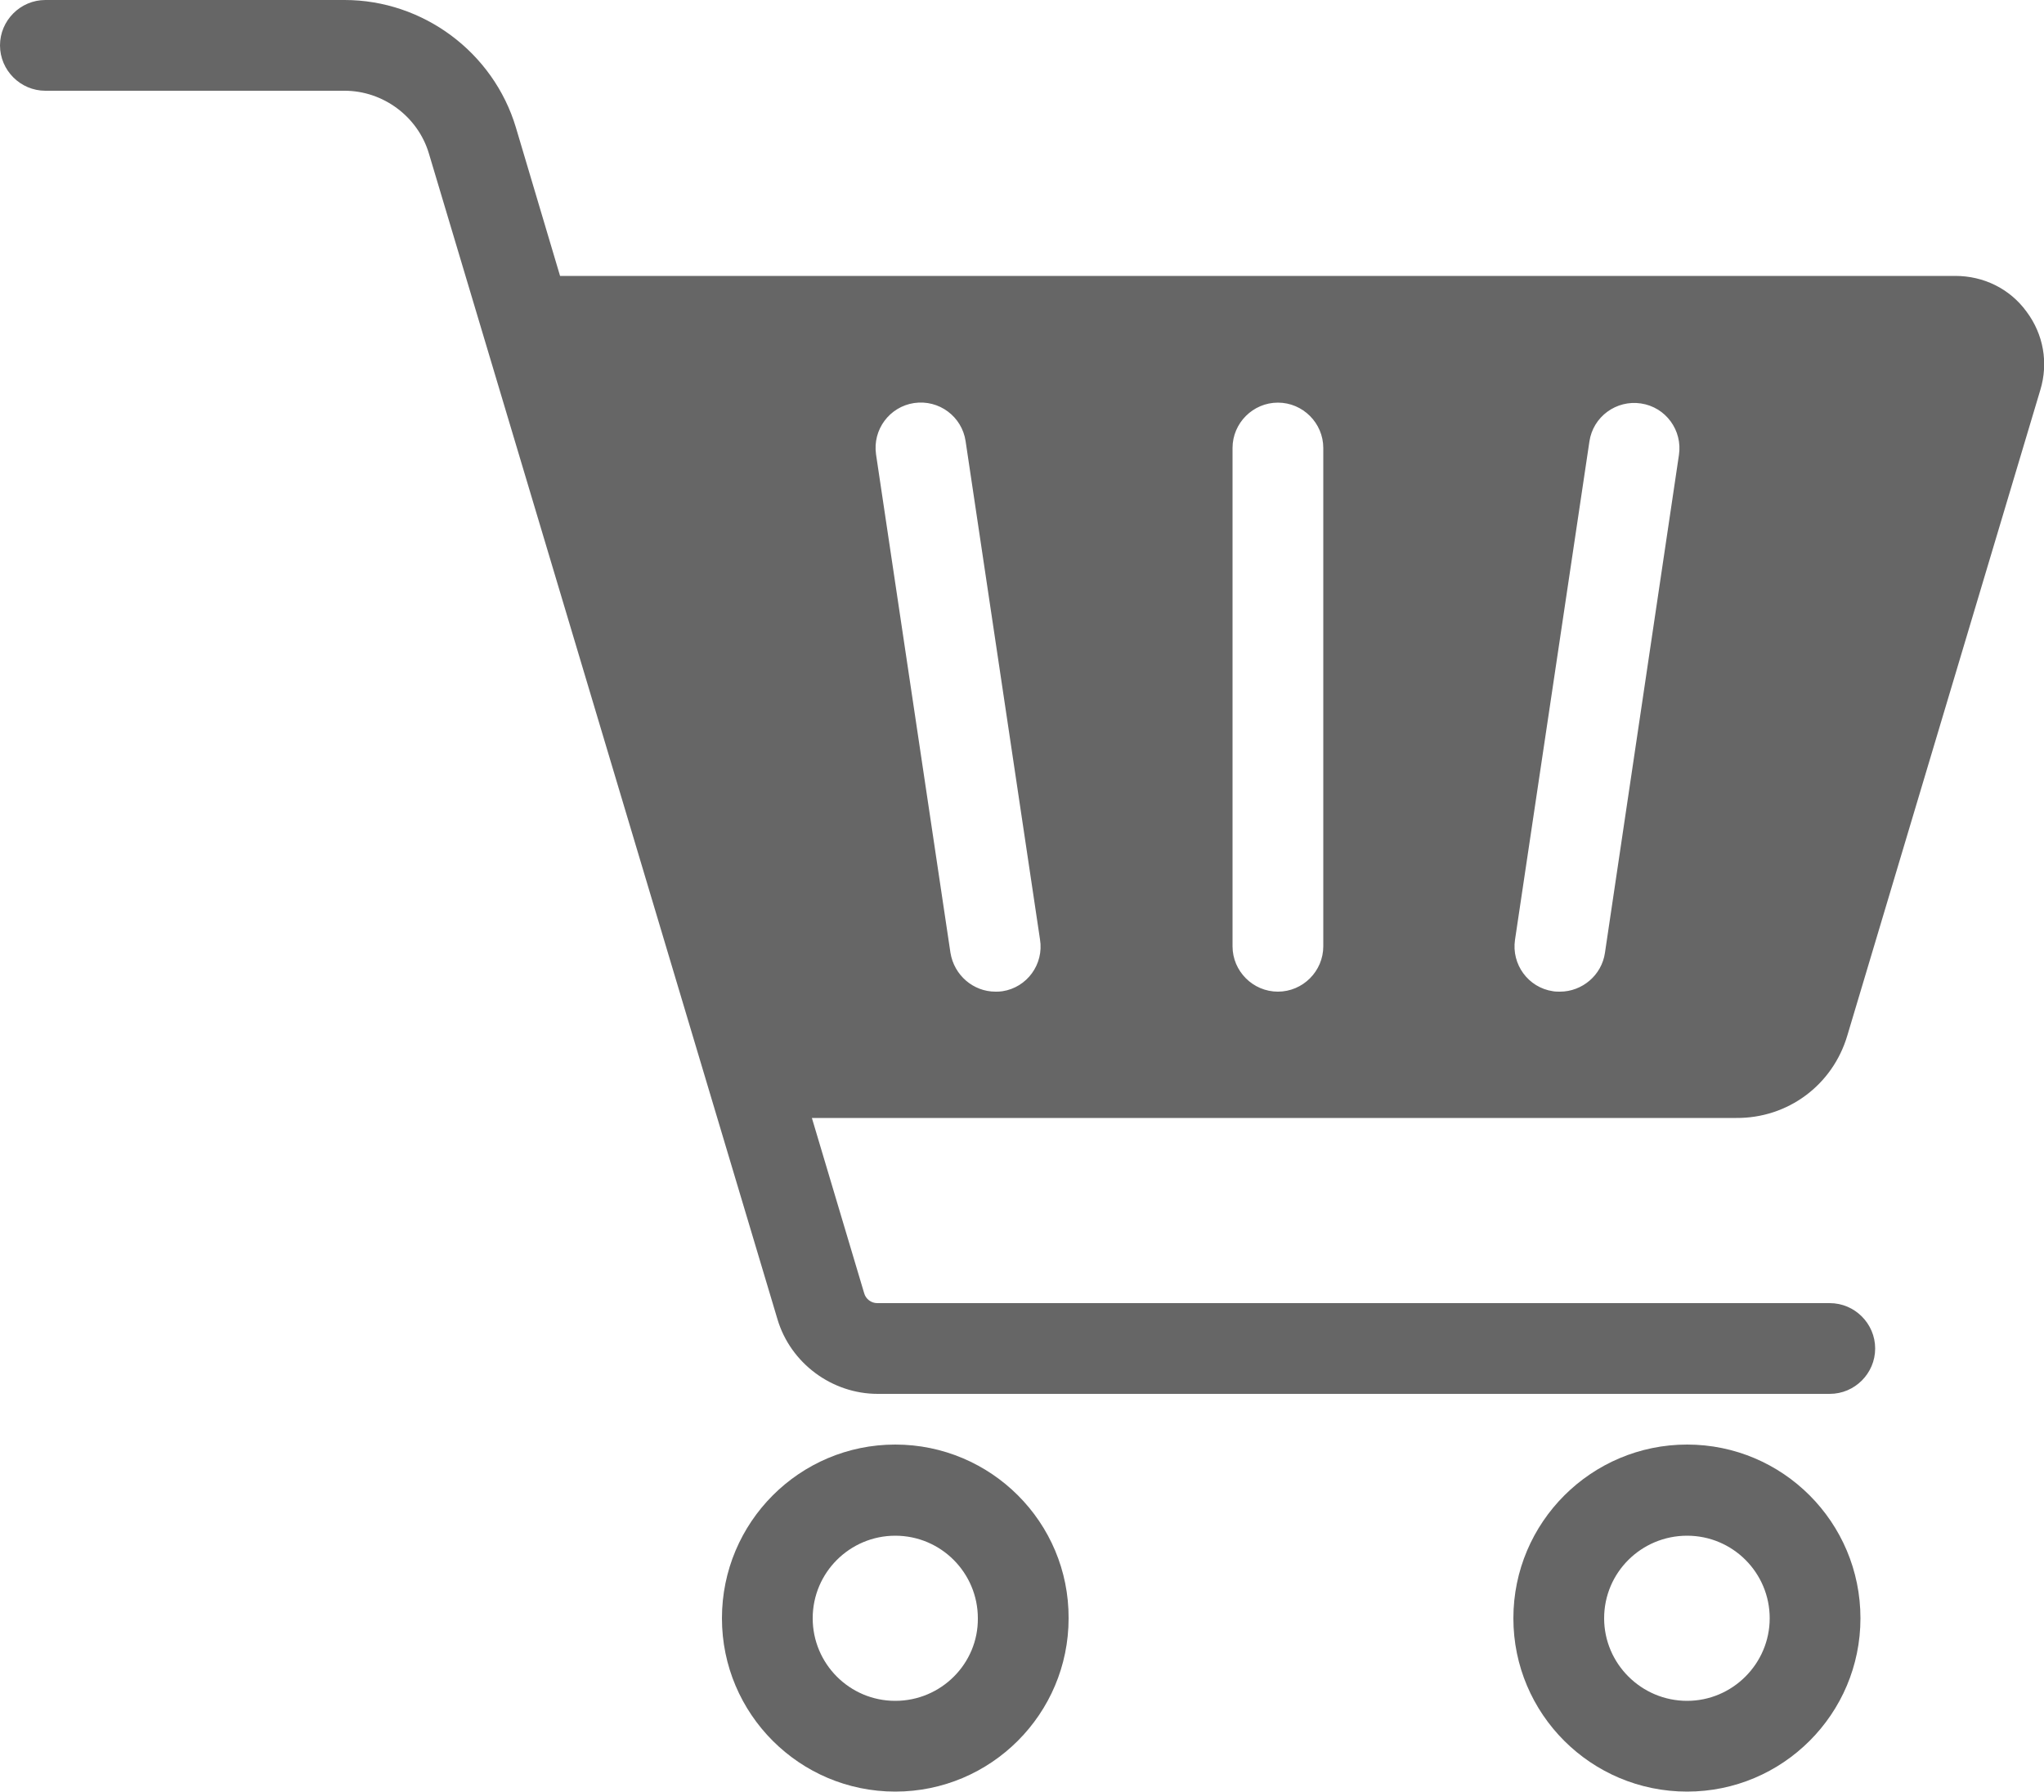 <?xml version="1.0" encoding="utf-8"?>
<!-- Generator: Adobe Illustrator 27.0.1, SVG Export Plug-In . SVG Version: 6.00 Build 0)  -->
<svg version="1.1" id="icons" xmlns="http://www.w3.org/2000/svg" xmlns:xlink="http://www.w3.org/1999/xlink" x="0px" y="0px"
	 viewBox="0 0 50 43.83" style="enable-background:new 0 0 50 43.83;" xml:space="preserve">
<style type="text/css">
	.st0{fill:#666666;}
</style>
<g>
	<path class="st0" d="M21.9,35.34c-2.34,0-4.24,1.9-4.24,4.25c0,2.34,1.9,4.24,4.24,4.24s4.24-1.9,4.24-4.24
		C26.15,37.24,24.24,35.34,21.9,35.34z M21.9,41.61c-1.12,0-2.02-0.91-2.02-2.02c0-1.12,0.91-2.02,2.02-2.02
		c1.12,0,2.02,0.91,2.02,2.02C23.93,40.7,23.02,41.61,21.9,41.61z"/>
	<path class="st0" d="M41.27,35.34c-2.34,0-4.25,1.9-4.25,4.25c0,2.34,1.9,4.24,4.25,4.24c2.34,0,4.24-1.9,4.24-4.24
		C45.51,37.24,43.61,35.34,41.27,35.34z M41.27,41.61c-1.12,0-2.03-0.91-2.03-2.02c0-1.12,0.91-2.02,2.03-2.02s2.02,0.91,2.02,2.02
		S42.38,41.61,41.27,41.61z"/>
	<path class="st0" d="M45.19,25.33l4.72-15.79c0.2-0.66,0.08-1.36-0.34-1.92c-0.41-0.56-1.05-0.87-1.74-0.87H13.7l-1.08-3.63
		C12.07,1.28,10.35,0,8.43,0H1.11C0.5,0,0,0.5,0,1.11s0.5,1.11,1.11,1.11h7.32c0.94,0,1.79,0.63,2.06,1.53l8.53,28.53
		c0.32,1.07,1.33,1.82,2.45,1.82h23.29c0.61,0,1.11-0.5,1.11-1.11s-0.5-1.11-1.11-1.11h-23.3c-0.15,0-0.28-0.1-0.32-0.24l-1.28-4.29
		h22.61C43.73,27.36,44.83,26.55,45.19,25.33z M24.52,24.25c-0.06,0.01-0.11,0.01-0.17,0.01c-0.54,0-1.01-0.4-1.1-0.95l-1.82-12.19
		c-0.09-0.61,0.33-1.17,0.93-1.26c0.61-0.09,1.17,0.33,1.26,0.93l1.82,12.19C25.54,23.59,25.12,24.16,24.52,24.25z M32.37,23.15
		c0,0.61-0.5,1.11-1.11,1.11s-1.11-0.5-1.11-1.11V10.96c0-0.61,0.5-1.11,1.11-1.11s1.11,0.5,1.11,1.11V23.15z M39.26,23.31
		c-0.08,0.55-0.56,0.95-1.1,0.95c-0.05,0-0.11,0-0.17-0.01c-0.61-0.09-1.02-0.66-0.93-1.26l1.82-12.19
		c0.09-0.61,0.66-1.02,1.26-0.93c0.61,0.09,1.02,0.66,0.93,1.26L39.26,23.31z"/>
</g>
</svg>
